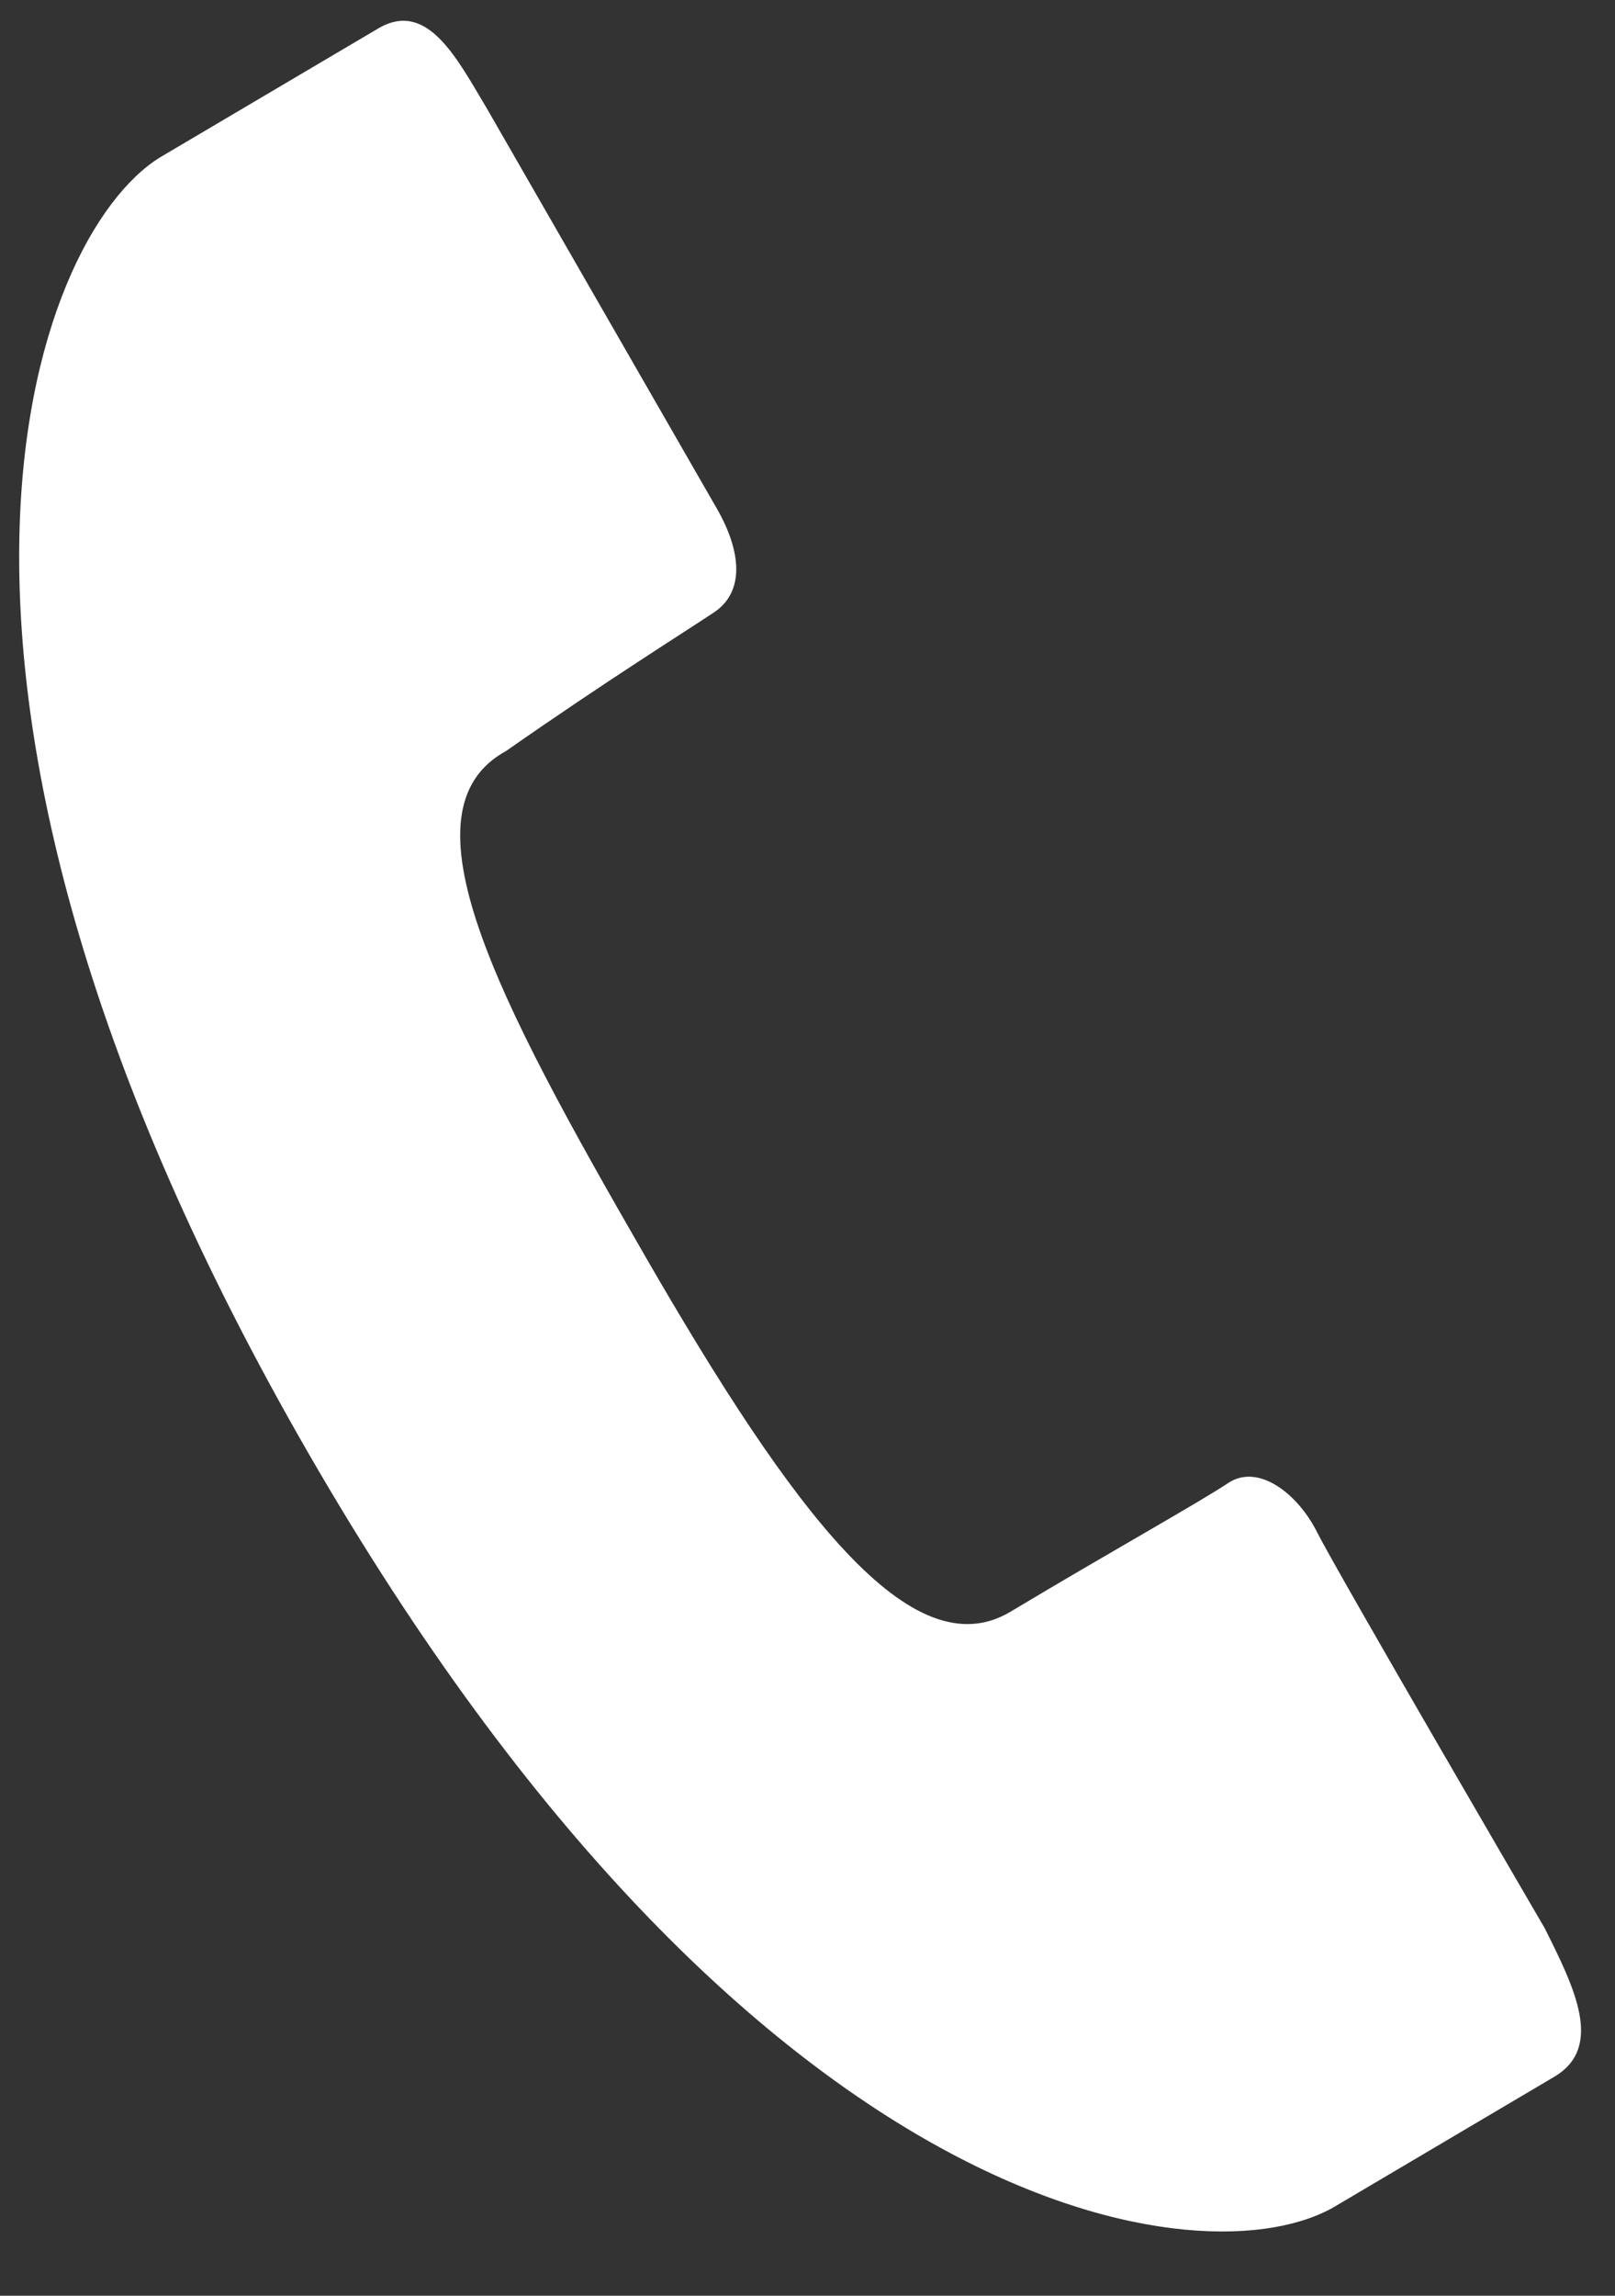 <svg width="19" height="27" viewBox="0 0 19 27" fill="none" xmlns="http://www.w3.org/2000/svg">
<rect x="0" y="0" width="19" height="27" fill="#333333" stroke="none"/>
<path fill-rule="evenodd" clip-rule="evenodd" d="M5.956 8.831C7.12 8.017 8.051 7.435 8.4 7.202C8.749 6.97 8.749 6.504 8.4 5.923L5.724 1.269C5.375 0.687 5.026 -0.011 4.444 0.338L1.884 1.85C0.372 2.781 -1.606 8.017 3.629 17.092C8.865 26.168 14.217 26.866 15.73 25.935L18.29 24.422C18.871 24.073 18.522 23.375 18.173 22.677C18.173 22.677 15.73 18.489 15.497 18.023C15.264 17.558 14.799 17.209 14.45 17.441C14.101 17.674 13.054 18.256 11.89 18.954C10.727 19.652 9.331 17.791 7.585 14.765C5.84 11.74 4.677 9.529 5.956 8.831L5.956 8.831Z" fill="white"/>
</svg>

